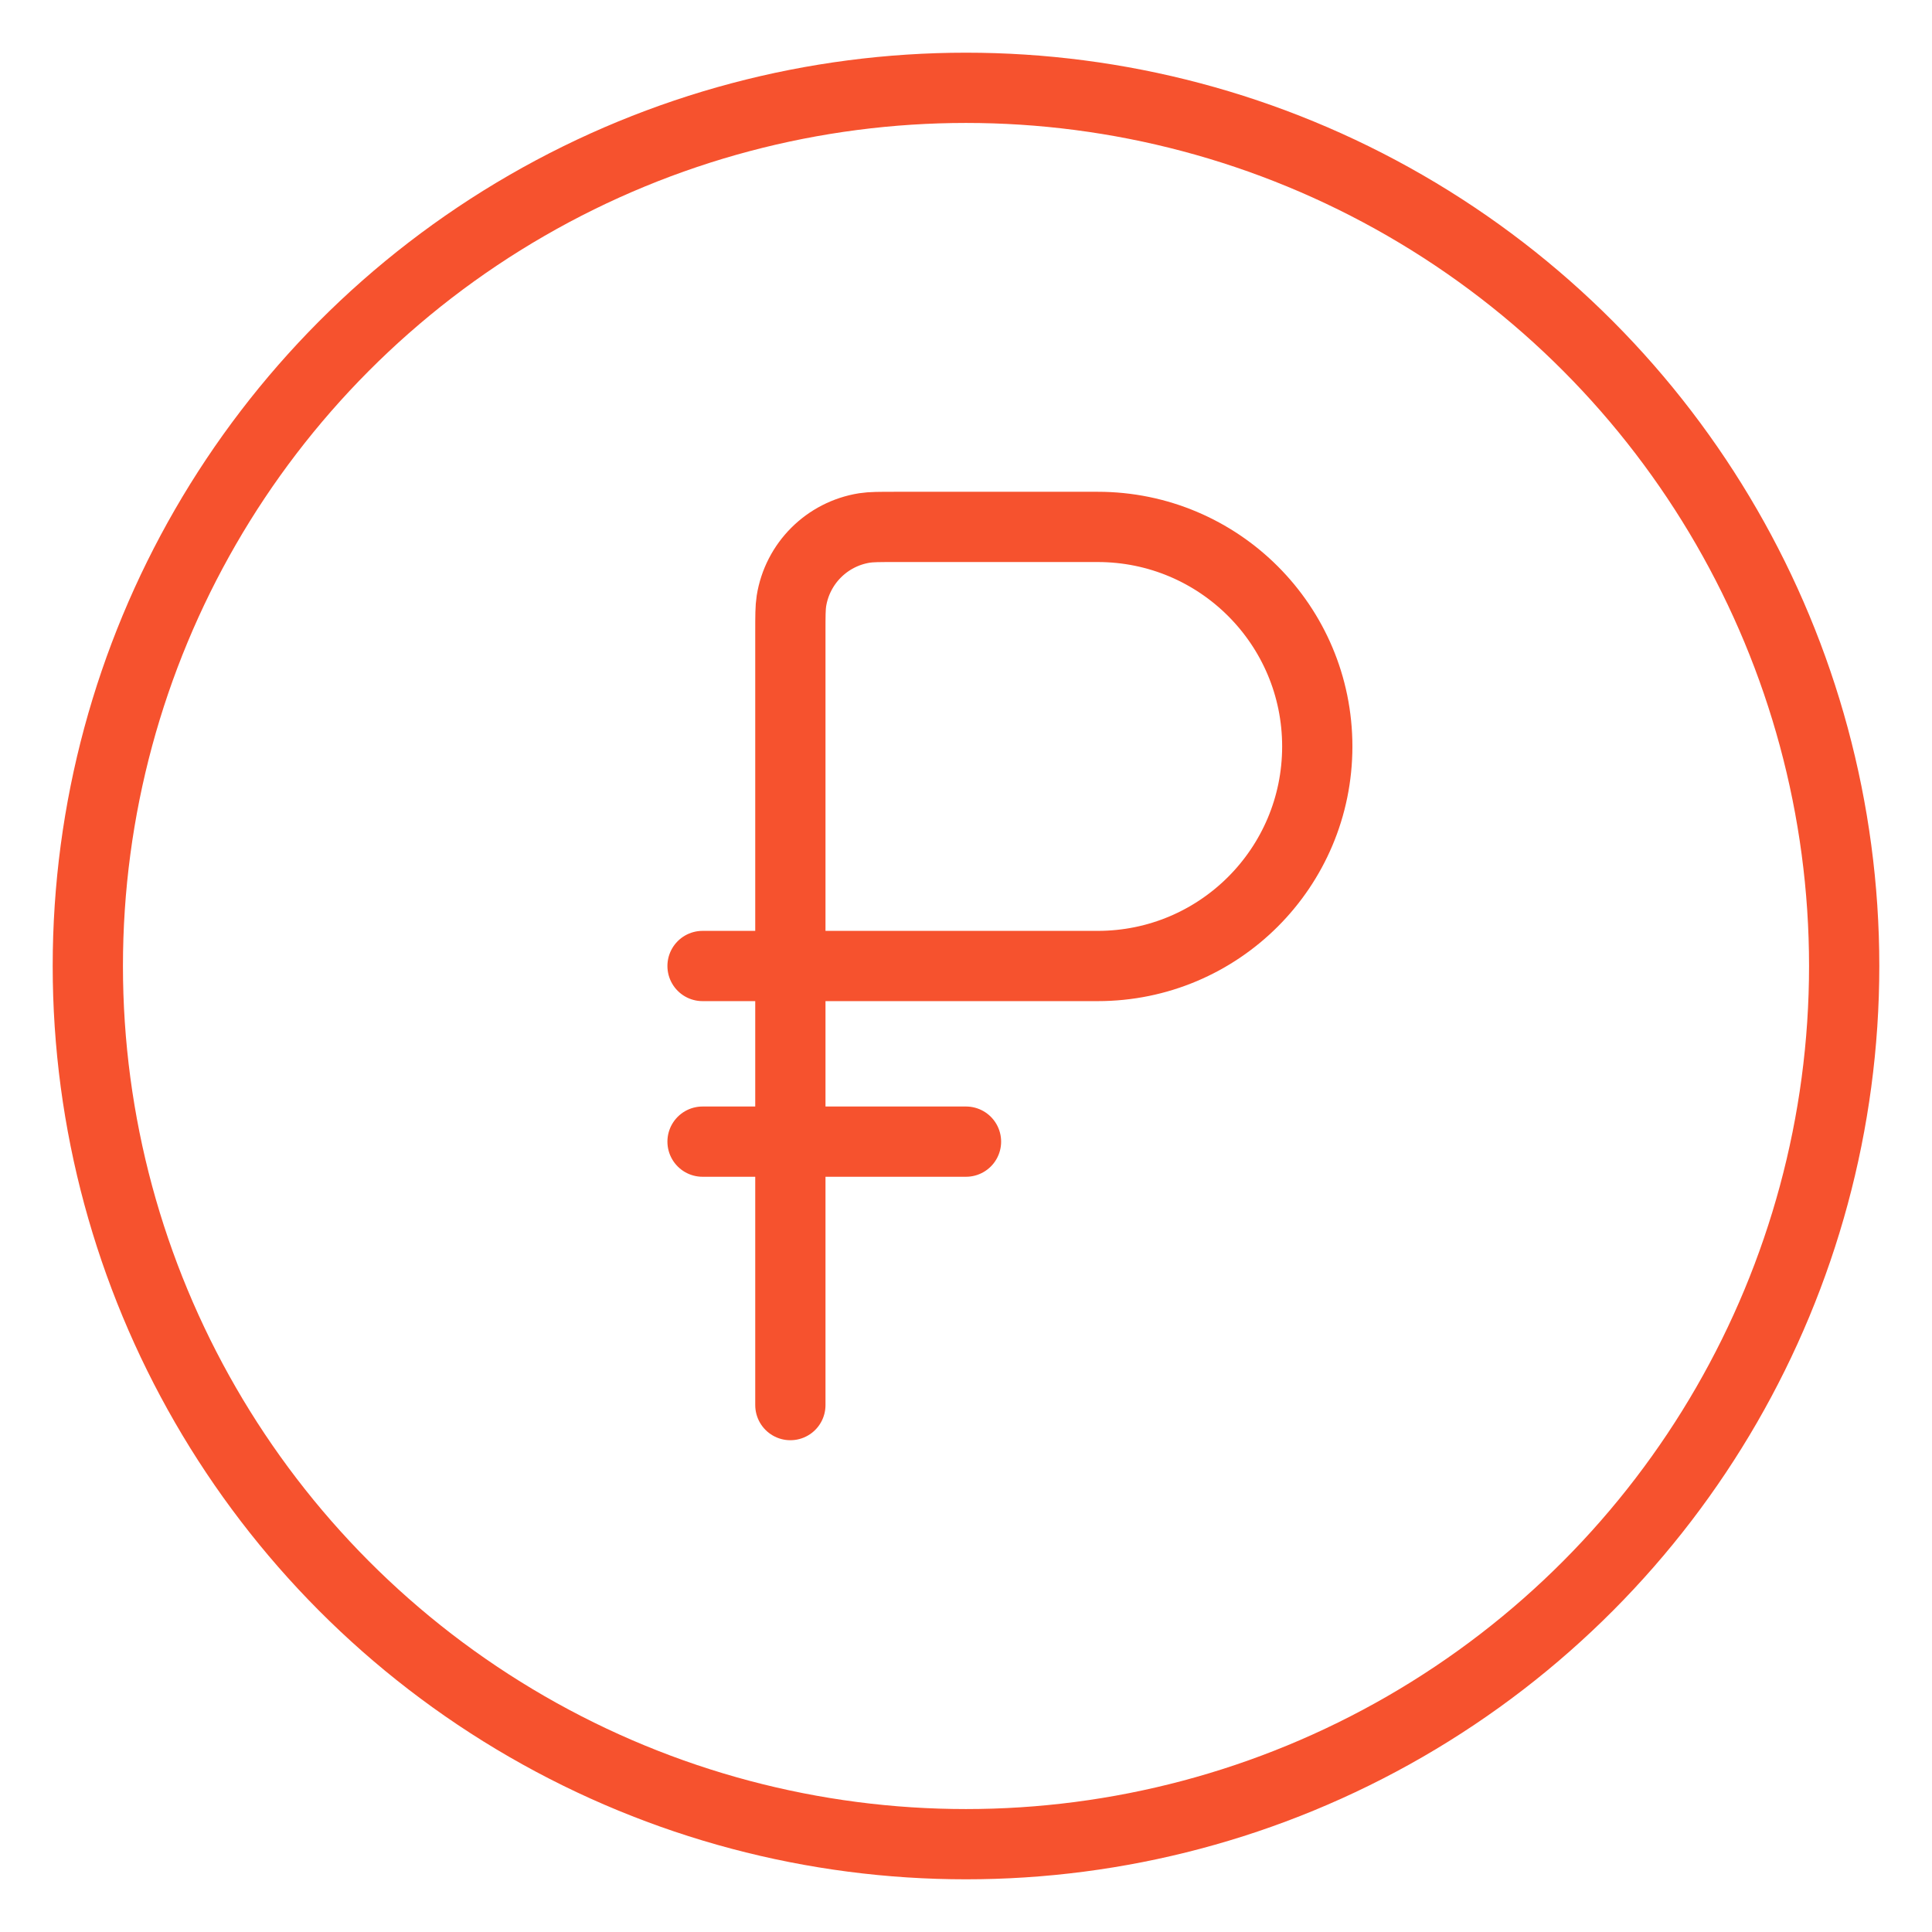 <?xml version="1.0" encoding="UTF-8"?> <svg xmlns="http://www.w3.org/2000/svg" width="22" height="22" viewBox="0 0 22 22" fill="none"><circle cx="11" cy="11" r="10" stroke="#F6522E" stroke-width="0.8"></circle><path d="M8 13H11" stroke="#F6522E" stroke-width="0.8" stroke-linecap="round"></path><path d="M9 11V7.2C9 7.014 9 6.921 9.012 6.844C9.08 6.416 9.416 6.08 9.844 6.012C9.921 6 10.014 6 10.2 6H12.5C13.881 6 15 7.119 15 8.5C15 9.881 13.881 11 12.5 11H9ZM9 11V16M9 11H8" stroke="#F6522E" stroke-width="0.8" stroke-linecap="round"></path></svg> 